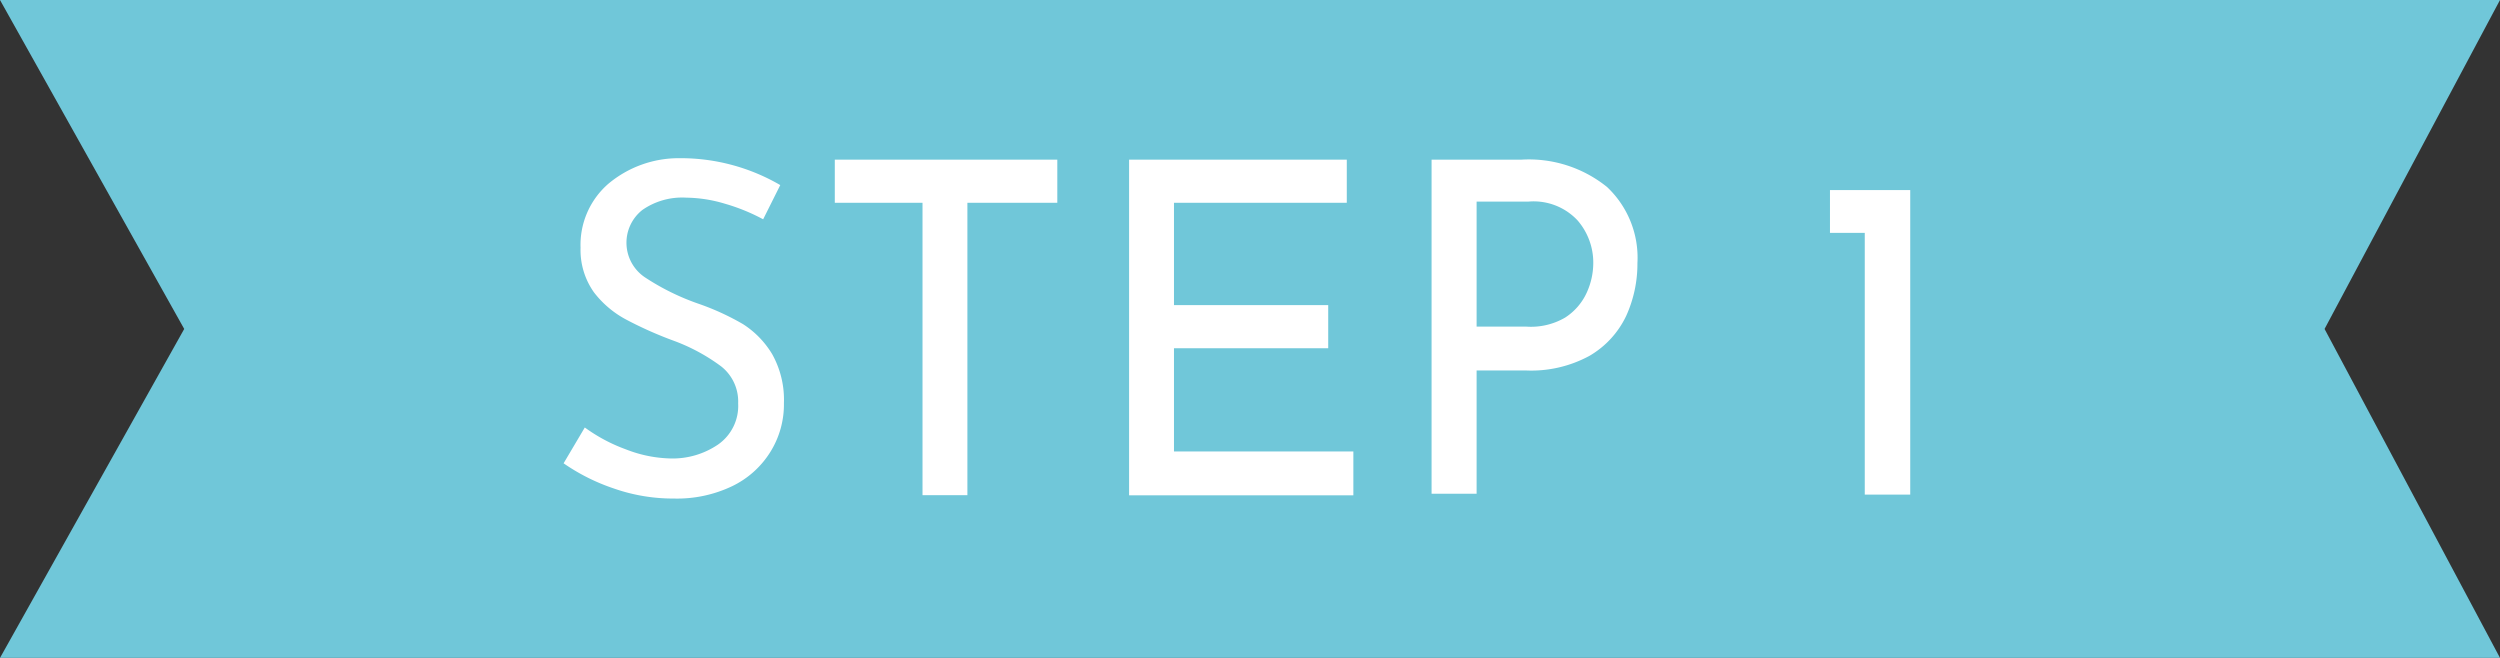 <svg xmlns="http://www.w3.org/2000/svg" viewBox="0 0 171 45"><rect x="0" y="0" width="171" height="45" fill="#333333" stroke="none"/><defs><style>.cls-1{fill:#70c7d9;}.cls-2{fill:#fff;}</style></defs><g id="レイヤー_2" data-name="レイヤー 2"><g id="レイヤー_1-2" data-name="レイヤー 1"><polygon class="cls-1" points="171 45 0 45 12.6 22.5 0 0 171 0 159 22.5 171 45"/><path class="cls-2" d="M49.57,13.93a9.48,9.48,0,0,0-2.63-.41,4.76,4.76,0,0,0-3,.84A2.85,2.85,0,0,0,44.16,19a16.39,16.39,0,0,0,3.66,1.79,17.33,17.33,0,0,1,3,1.38,6.25,6.25,0,0,1,2,2.06,6.39,6.39,0,0,1,.8,3.35,6.13,6.13,0,0,1-.92,3.32,6.28,6.28,0,0,1-2.61,2.35,8.74,8.74,0,0,1-4,.85,12.22,12.22,0,0,1-4.08-.68,13.66,13.66,0,0,1-3.46-1.73L40,29.24a11.38,11.38,0,0,0,2.82,1.5,8.88,8.88,0,0,0,3.08.62,5.52,5.52,0,0,0,3.21-.95,3.22,3.22,0,0,0,1.38-2.82,3.06,3.06,0,0,0-1.15-2.52,12.87,12.87,0,0,0-3.25-1.76,26.32,26.32,0,0,1-3.22-1.43A6.79,6.79,0,0,1,40.63,20a5,5,0,0,1-.92-3.06,5.53,5.53,0,0,1,1.89-4.36,7.5,7.5,0,0,1,4.89-1.76,13.53,13.53,0,0,1,6.88,1.84L52.2,15A13.21,13.21,0,0,0,49.57,13.93Z"/><path class="cls-2" d="M72.32,10.92v2.95H66.17v20H63.1v-20h-6V10.92Z"/><path class="cls-2" d="M92.12,10.92v2.95H80.3v7H90.85v2.95H80.3v7.06H92.57v3H77.23V10.92Z"/><path class="cls-2" d="M109.92,12.79A6.64,6.64,0,0,1,112,18a8.6,8.6,0,0,1-.77,3.61,6.27,6.27,0,0,1-2.51,2.73,8.34,8.34,0,0,1-4.35,1H101v8.43H97.92V10.92h6.15A8.51,8.51,0,0,1,109.92,12.79Zm-2.86,8.93A4,4,0,0,0,108.54,20a4.9,4.9,0,0,0,.44-2,4.41,4.41,0,0,0-1.08-2.93,4.11,4.11,0,0,0-3.36-1.28H101v8.55h3.39A4.63,4.63,0,0,0,107.06,21.72Z"/><path class="cls-2" d="M130.66,13V33.83h-3.11V15.93h-2.38V13Z"/></g></g></svg>